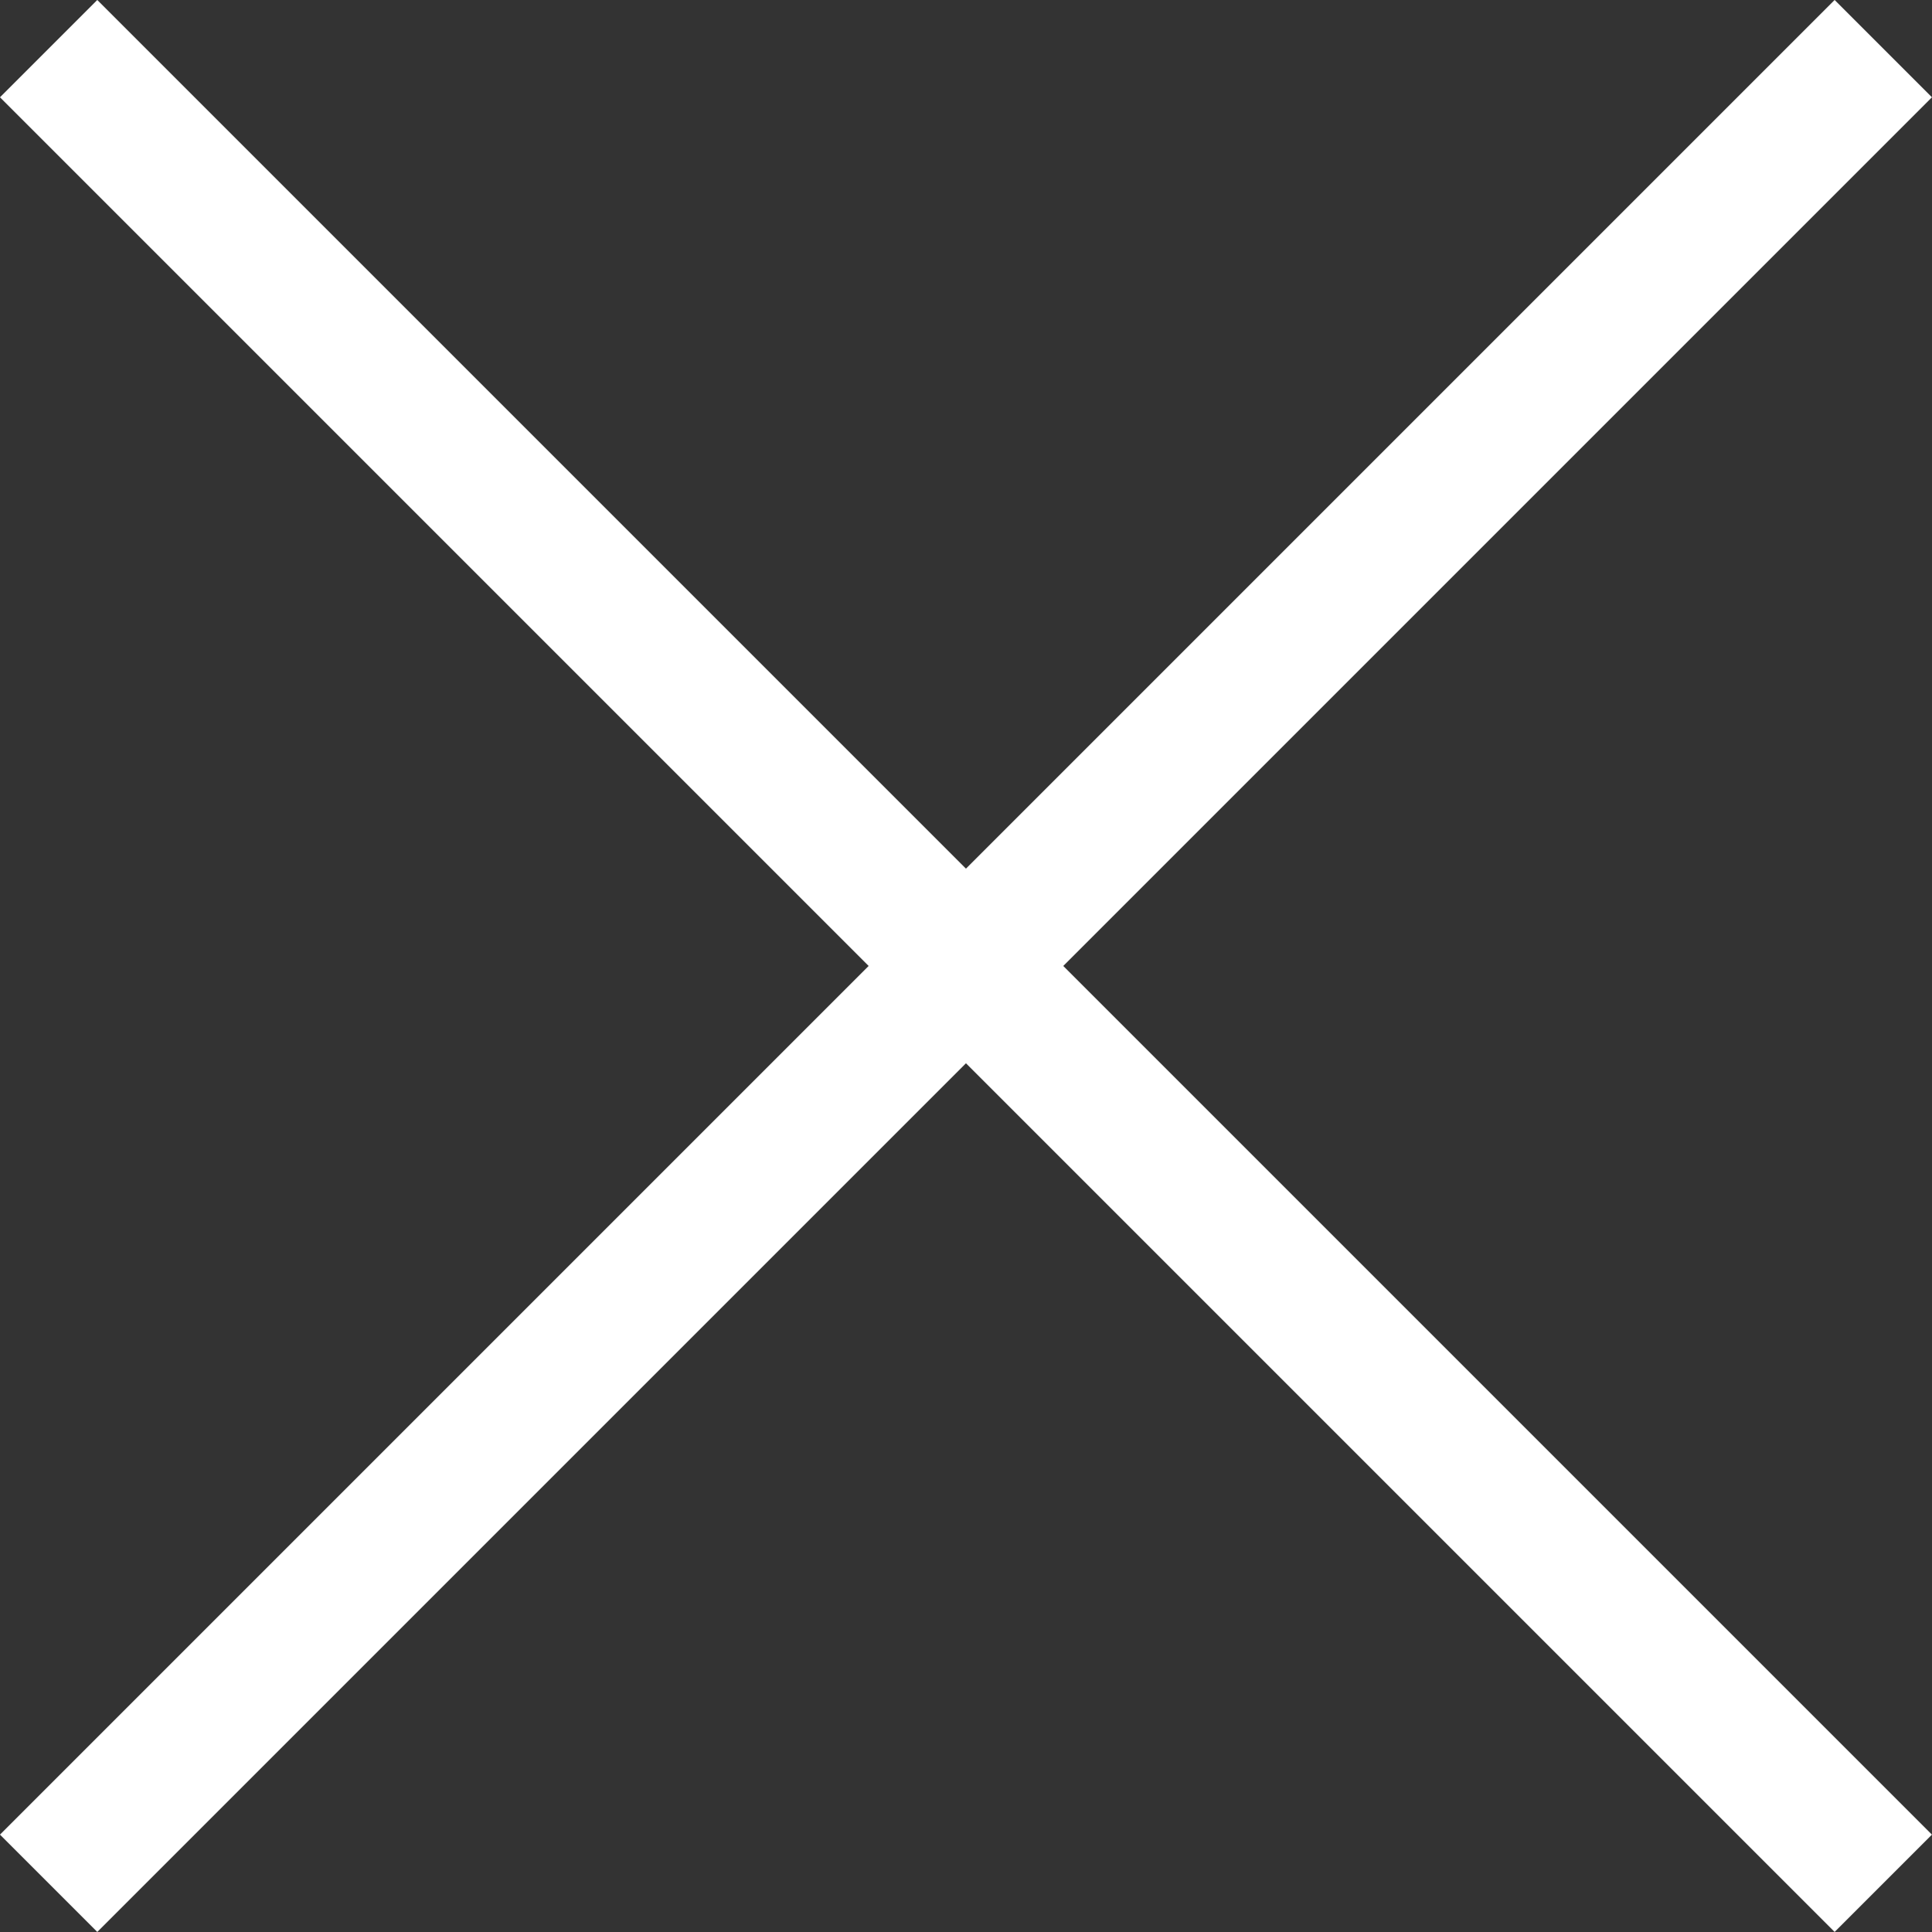 <svg xmlns="http://www.w3.org/2000/svg" width="21.058" height="21.058" viewBox="0 0 21.058 21.058">
  <rect x="0" y="0" width="21.058" height="21.058" fill="#333333" stroke="none"/>
  <g id="Icon_Cross" data-name="Icon/Cross" transform="translate(0.529 0.528)">
    <rect id="Rectangle_574" data-name="Rectangle 574" width="20" height="20" fill="none"/>
    <g id="Groupe_113" data-name="Groupe 113" transform="translate(0.001 0.002)">
      <line id="Ligne_20" data-name="Ligne 20" y2="28.28" transform="translate(0 0) rotate(-45)" fill="none" stroke="#ffffff" stroke-width="1.5"/>
      <line id="Ligne_21" data-name="Ligne 21" y2="28.28" transform="translate(19.997 0) rotate(45)" fill="none" stroke="#ffffff" stroke-width="1.5"/>
    </g>
  </g>
</svg>
